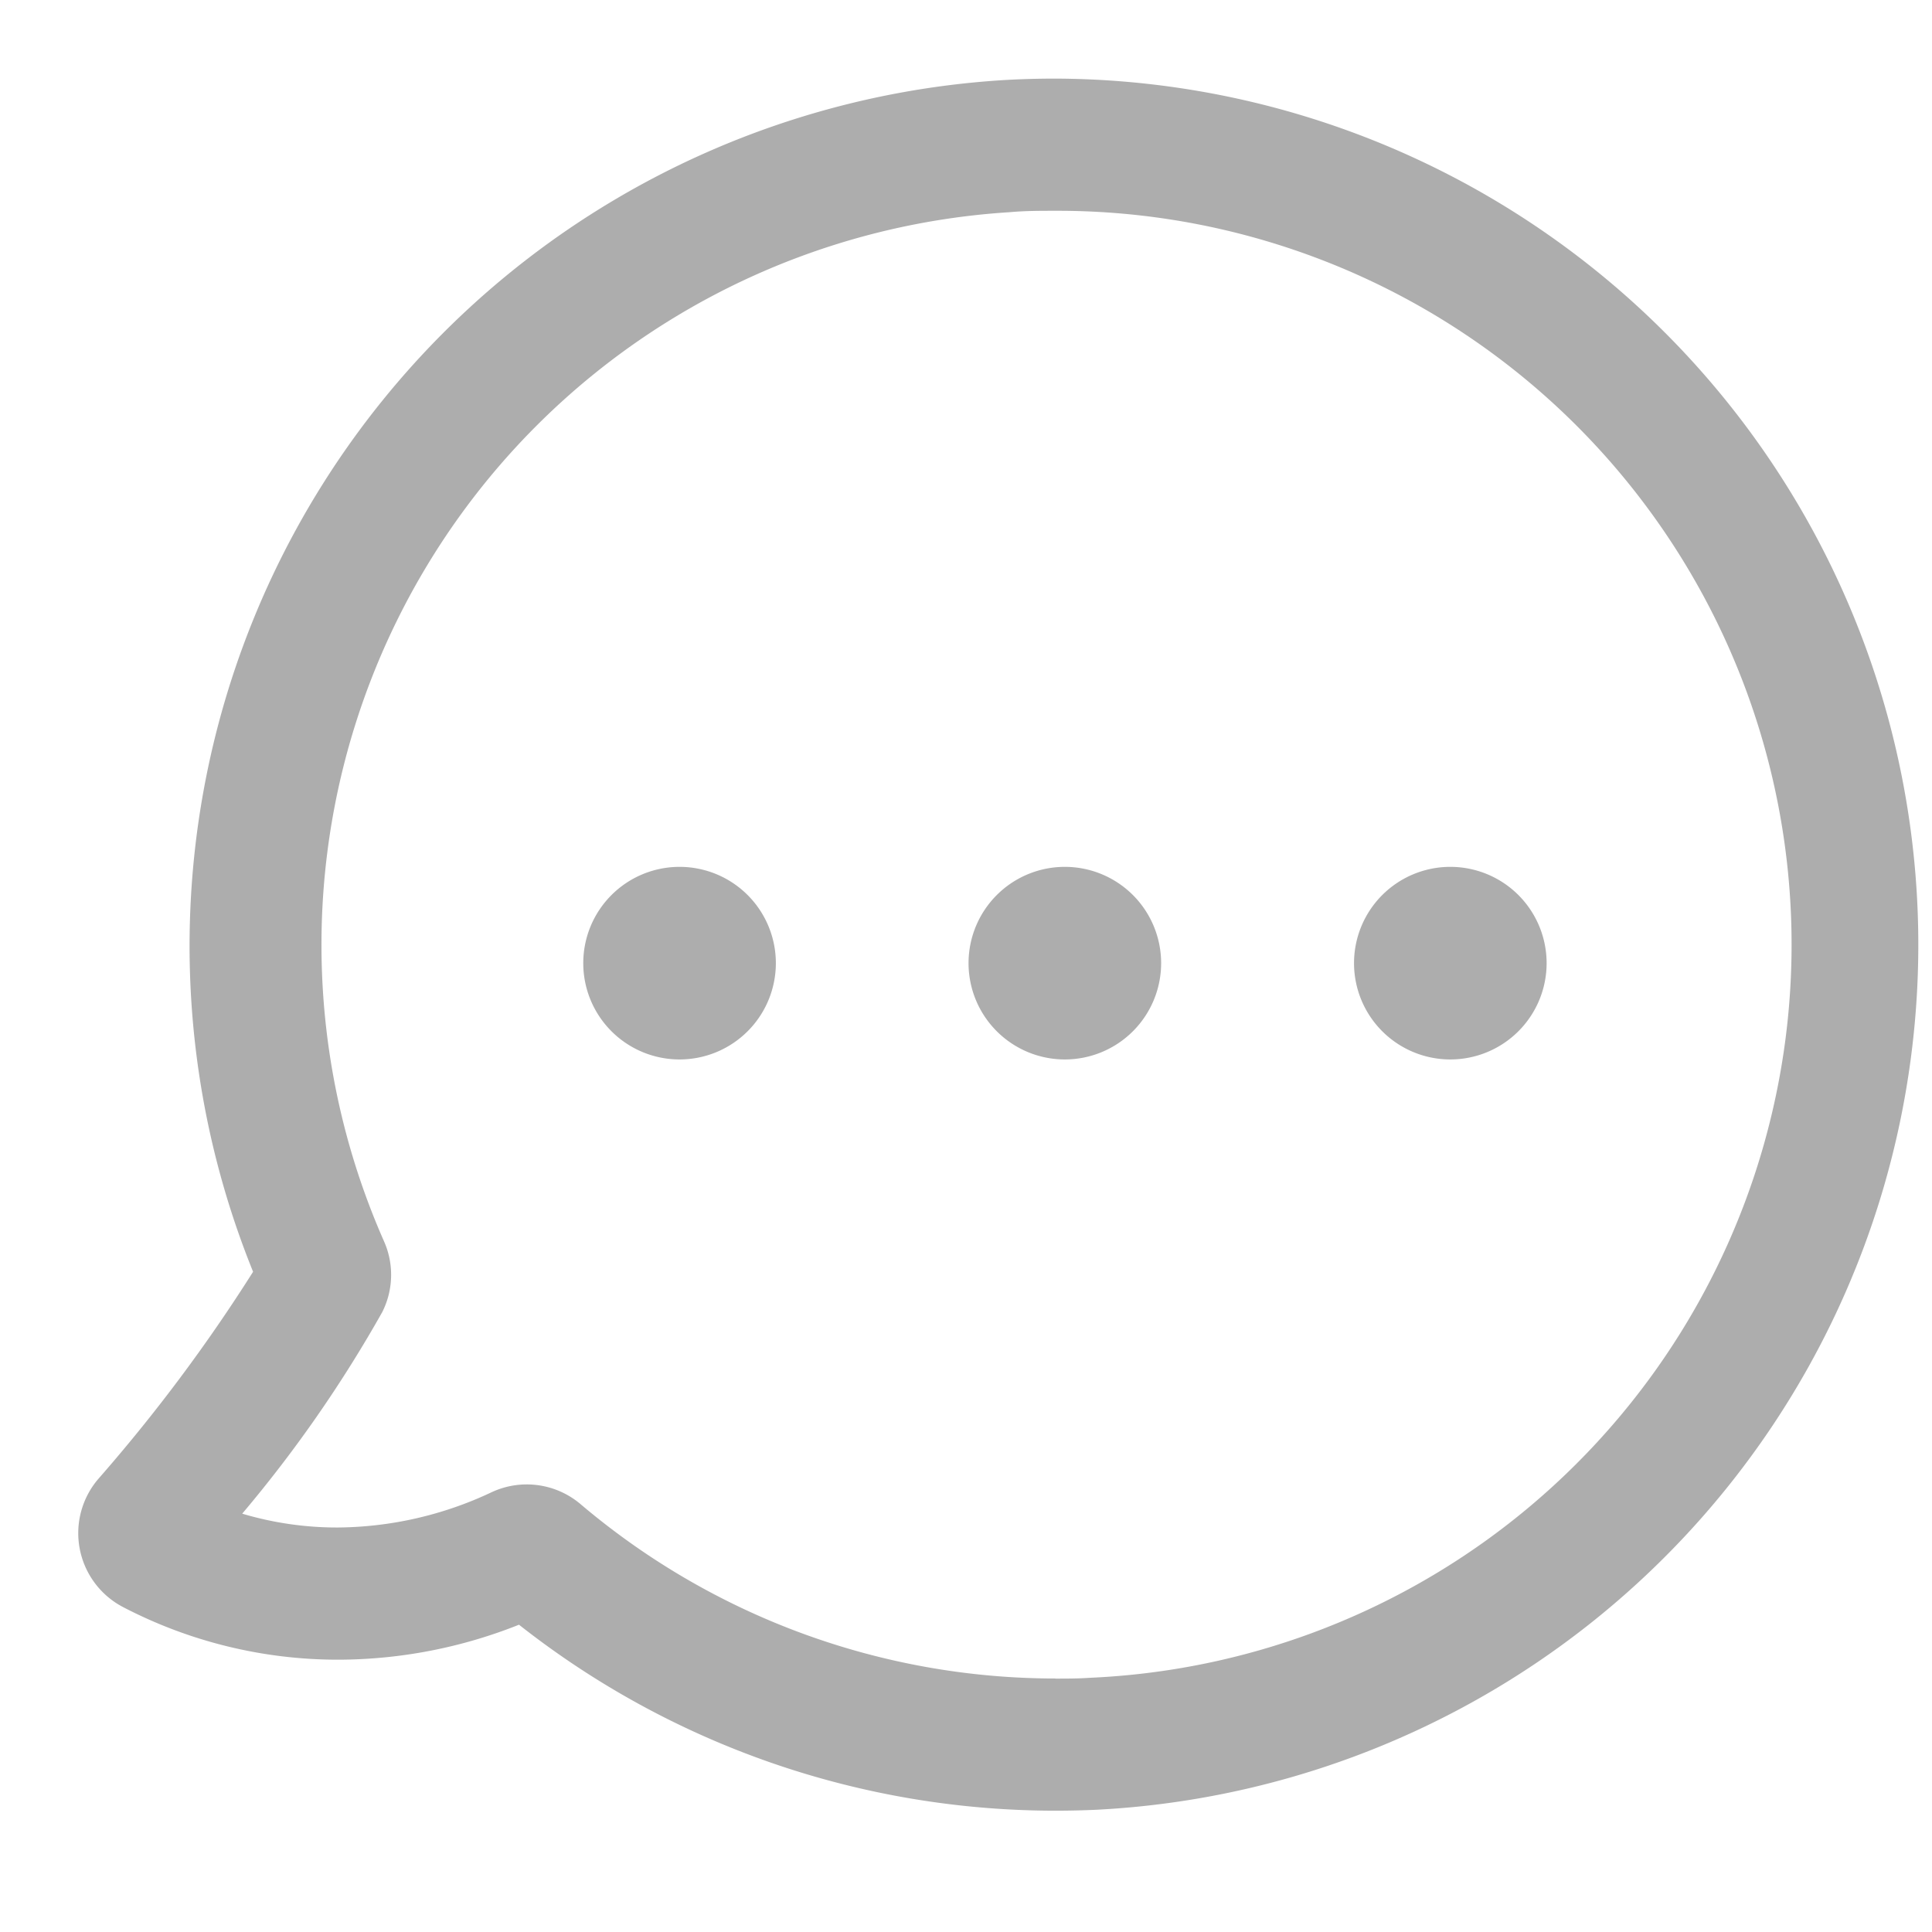 <svg xmlns="http://www.w3.org/2000/svg" xmlns:xlink="http://www.w3.org/1999/xlink" width="19" height="19" viewBox="0 0 19 19">
  <defs>
    <clipPath id="clip-path">
      <rect id="長方形_24498" data-name="長方形 24498" width="19" height="19" transform="translate(25 4)" fill="#fff"/>
    </clipPath>
    <clipPath id="clip-path-2">
      <rect id="長方形_24499" data-name="長方形 24499" width="19" height="19" transform="translate(-0.5 0.5)" fill="#adadad"/>
    </clipPath>
  </defs>
  <g id="マスクグループ_4769" data-name="マスクグループ 4769" transform="translate(-25 -4)" clip-path="url(#clip-path)">
    <g id="グループ_19505" data-name="グループ 19505" transform="translate(-21223 18501)">
      <g id="マスクグループ_4769-2" data-name="マスクグループ 4769" transform="translate(21248.5 -18497.5)" clip-path="url(#clip-path-2)">
        <path id="パス_19510" data-name="パス 19510" d="M11.457,1.851a8.518,8.518,0,0,1,.4,17.025c-.133.006-.267.009-.4.009a8.524,8.524,0,0,1-5.275-1.829A4.822,4.822,0,0,1,4.4,17.4a4.573,4.573,0,0,1-2.113-.518.82.82,0,0,1-.242-1.26,16.357,16.357,0,0,0,1.522-2.037A8.531,8.531,0,0,1,10.927,1.867C11.1,1.856,11.281,1.851,11.457,1.851Zm0,15.735c.113,0,.227,0,.34-.008a7.217,7.217,0,0,0-.341-14.427c-.15,0-.3,0-.452.014A7.219,7.219,0,0,0,4.853,13.282a.813.813,0,0,1-.016.7A12.787,12.787,0,0,1,3.46,15.964,3.266,3.266,0,0,0,4.4,16.1a3.6,3.6,0,0,0,1.515-.348.818.818,0,0,1,.872.118A7.222,7.222,0,0,0,11.458,17.585Z" transform="translate(-1.578 -0.578)" fill="#adadad"/>
      </g>
      <path id="パス_19507" data-name="パス 19507" d="M.947,0A.947.947,0,1,1,0,.947.947.947,0,0,1,.947,0Z" transform="translate(21253.736 -18488.475)" fill="#adadad"/>
      <path id="パス_19508" data-name="パス 19508" d="M.947,0A.947.947,0,1,1,0,.947.947.947,0,0,1,.947,0Z" transform="translate(21257.525 -18488.475)" fill="#adadad"/>
      <path id="パス_19509" data-name="パス 19509" d="M.947,0A.947.947,0,1,1,0,.947.947.947,0,0,1,.947,0Z" transform="translate(21261.316 -18488.475)" fill="#adadad"/>
    </g>
  </g>
</svg>
